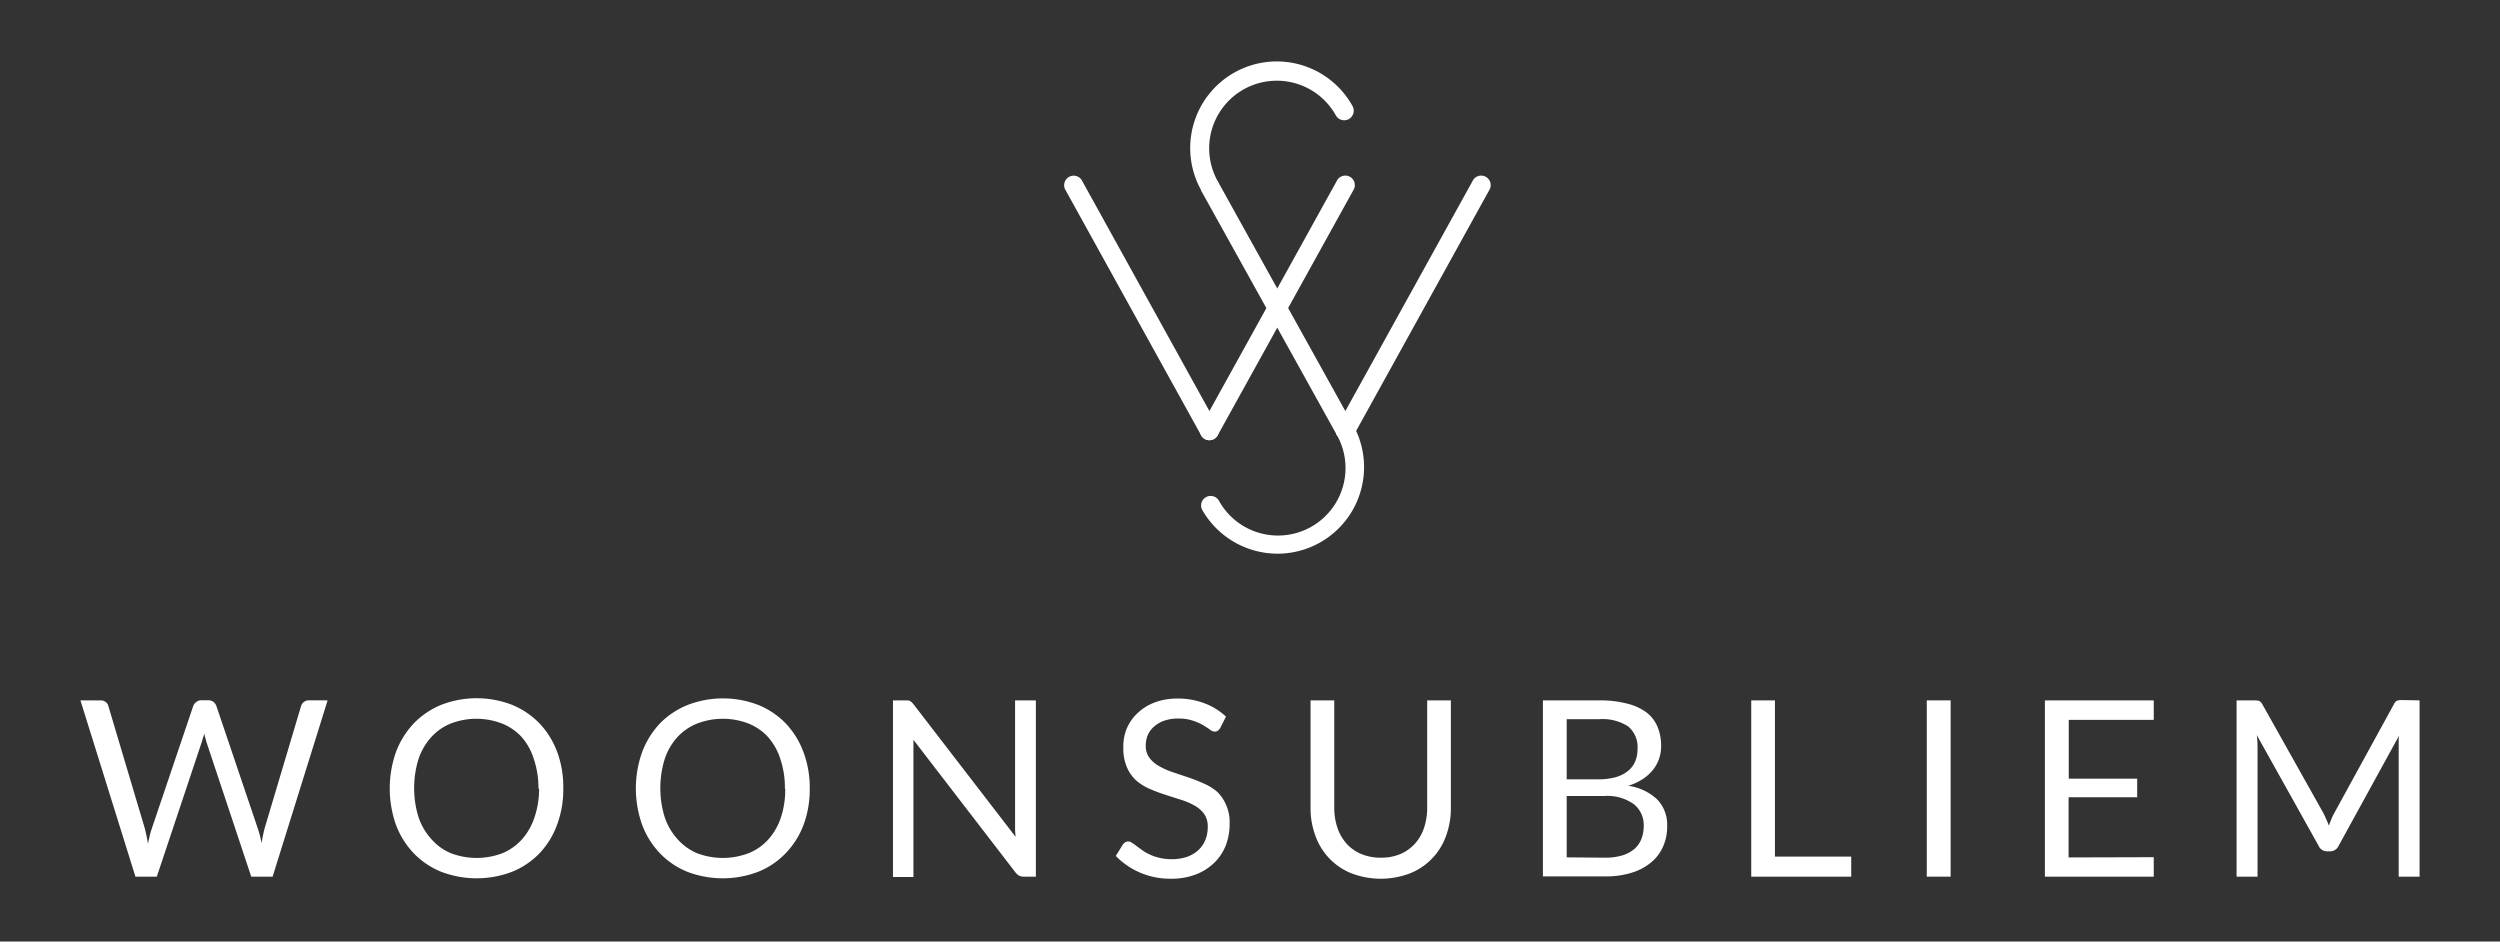 <?xml version="1.0" encoding="UTF-8"?> <svg xmlns="http://www.w3.org/2000/svg" id="Laag_1" data-name="Laag 1" viewBox="0 0 301.8 113.66"><rect x="0" y="0" width="301.8" height="113.66" fill="#333333" stroke="none"/><defs><style>.cls-1{fill:#fff;}</style></defs><title>logo wit met subs</title><rect class="cls-1" x="153.05" y="20.28" width="2.3" height="33.86" transform="translate(1.33 79.54) rotate(-29.04)"></rect><path class="cls-1" d="M146,23.56a1.16,1.16,0,0,1-1-.61,10.45,10.45,0,0,1,18.27-10.16,1.15,1.15,0,1,1-2,1.15A8.16,8.16,0,0,0,147,21.87a1.14,1.14,0,0,1-.47,1.55A1.17,1.17,0,0,1,146,23.56Z"></path><path class="cls-1" d="M146,53.14a1.25,1.25,0,0,1-.55-.14,1.15,1.15,0,0,1-.45-1.57l16.36-29.56a1.15,1.15,0,1,1,2,1.12L147,52.55A1.14,1.14,0,0,1,146,53.14Z"></path><path class="cls-1" d="M162.41,53.14a1.25,1.25,0,0,1-.56-.14,1.16,1.16,0,0,1-.44-1.57l16.35-29.56a1.15,1.15,0,1,1,2,1.12L163.42,52.55A1.15,1.15,0,0,1,162.41,53.14Z"></path><path class="cls-1" d="M146,53.14a1.14,1.14,0,0,1-1-.59L128.66,23a1.15,1.15,0,1,1,2-1.12L147,51.43a1.16,1.16,0,0,1-.45,1.57A1.25,1.25,0,0,1,146,53.14Z"></path><path class="cls-1" d="M154.22,66.84a10.49,10.49,0,0,1-9.07-5.25,1.15,1.15,0,0,1,2-1.14,8.15,8.15,0,0,0,14.26-7.9,1.14,1.14,0,0,1,.47-1.55,1.15,1.15,0,0,1,1.56.47,10.45,10.45,0,0,1-9.22,15.37Z"></path><path class="cls-1" d="M39.55,84.55l-6.64,21.28H30.33L24.93,89.6c-.05-.16-.09-.33-.14-.51s-.09-.36-.14-.56c0,.2-.1.39-.15.56l-.15.51-5.42,16.23H16.35L9.71,84.55H12.1a1,1,0,0,1,.65.19.87.87,0,0,1,.33.49L17.48,100c.07.27.13.56.2.87s.13.63.18,1c.07-.35.15-.68.22-1a8.06,8.06,0,0,1,.25-.86l5-14.79a1.07,1.07,0,0,1,.35-.46.91.91,0,0,1,.63-.22h.83a1,1,0,0,1,.63.19,1.26,1.26,0,0,1,.35.49l5,14.79c.09.26.17.54.25.84s.14.61.21.93c.05-.32.11-.64.17-.93s.12-.58.19-.84l4.41-14.79a.93.93,0,0,1,.33-.47,1,1,0,0,1,.63-.21Z"></path><path class="cls-1" d="M68,95.2a12.19,12.19,0,0,1-.76,4.39A9.94,9.94,0,0,1,65.14,103a9.59,9.59,0,0,1-3.32,2.24,12,12,0,0,1-8.56,0A9.59,9.59,0,0,1,49.94,103a10.12,10.12,0,0,1-2.14-3.43,13.22,13.22,0,0,1,0-8.78,10.31,10.31,0,0,1,2.14-3.45,9.76,9.76,0,0,1,3.32-2.25,11.85,11.85,0,0,1,8.56,0,9.76,9.76,0,0,1,3.32,2.25,10.13,10.13,0,0,1,2.13,3.45A12.15,12.15,0,0,1,68,95.2Zm-3,0a10.71,10.71,0,0,0-.54-3.52A7.42,7.42,0,0,0,63,89a6.53,6.53,0,0,0-2.38-1.65,8.63,8.63,0,0,0-6.22,0A6.45,6.45,0,0,0,52.05,89a7.46,7.46,0,0,0-1.53,2.64,11.92,11.92,0,0,0,0,7,7.5,7.5,0,0,0,1.53,2.63A6.45,6.45,0,0,0,54.43,103a8.77,8.77,0,0,0,6.22,0A6.53,6.53,0,0,0,63,101.34a7.47,7.47,0,0,0,1.51-2.63A10.6,10.6,0,0,0,65.08,95.2Z"></path><path class="cls-1" d="M97.75,95.2A12.19,12.19,0,0,1,97,99.59,10,10,0,0,1,94.85,103a9.5,9.5,0,0,1-3.32,2.24,12,12,0,0,1-8.56,0A9.55,9.55,0,0,1,79.66,103a10.12,10.12,0,0,1-2.14-3.43,13.06,13.06,0,0,1,0-8.78,10.31,10.31,0,0,1,2.14-3.45A9.72,9.72,0,0,1,83,85.11a11.85,11.85,0,0,1,8.56,0,9.66,9.66,0,0,1,3.32,2.25A10.15,10.15,0,0,1,97,90.81,12.15,12.15,0,0,1,97.75,95.2Zm-3,0a10.71,10.71,0,0,0-.53-3.52A7.44,7.44,0,0,0,92.74,89a6.41,6.41,0,0,0-2.37-1.65,8.63,8.63,0,0,0-6.22,0A6.57,6.57,0,0,0,81.76,89a7.44,7.44,0,0,0-1.52,2.64,11.92,11.92,0,0,0,0,7,7.49,7.49,0,0,0,1.52,2.63A6.57,6.57,0,0,0,84.15,103a8.77,8.77,0,0,0,6.22,0,6.41,6.41,0,0,0,2.37-1.65,7.49,7.49,0,0,0,1.52-2.63A10.61,10.61,0,0,0,94.79,95.2Z"></path><path class="cls-1" d="M125.05,84.55v21.28h-1.44a1.28,1.28,0,0,1-.58-.12,1.47,1.47,0,0,1-.45-.4l-12.31-16c0,.25,0,.49,0,.73s0,.46,0,.67v15.16H107.8V84.55h1.49l.33,0a.78.78,0,0,1,.23.08.85.85,0,0,1,.21.14l.22.25,12.32,16-.06-.75c0-.24,0-.47,0-.69V84.55Z"></path><path class="cls-1" d="M147.31,87.88a1.2,1.2,0,0,1-.29.33.68.68,0,0,1-.38.11,1,1,0,0,1-.59-.25c-.23-.17-.52-.35-.86-.56A6.45,6.45,0,0,0,144,87a5.25,5.25,0,0,0-1.75-.26,5.19,5.19,0,0,0-1.7.26,3.68,3.68,0,0,0-1.23.71,2.9,2.9,0,0,0-.75,1,3.27,3.27,0,0,0-.25,1.3,2.34,2.34,0,0,0,.44,1.47,3.57,3.57,0,0,0,1.16,1,8.79,8.79,0,0,0,1.63.73l1.87.63c.64.21,1.26.46,1.87.73a6.63,6.63,0,0,1,1.63,1A4.77,4.77,0,0,1,148,97.14a5,5,0,0,1,.44,2.23A7.3,7.3,0,0,1,148,102a6,6,0,0,1-1.39,2.13,6.52,6.52,0,0,1-2.24,1.43,8.23,8.23,0,0,1-3,.52,9.23,9.23,0,0,1-3.77-.75,9,9,0,0,1-2.9-2l.84-1.36a1,1,0,0,1,.29-.28.7.7,0,0,1,.37-.11.79.79,0,0,1,.44.16,5.86,5.86,0,0,1,.56.39l.71.52a5.69,5.69,0,0,0,.92.52,5.84,5.84,0,0,0,1.16.39,6.08,6.08,0,0,0,1.47.16,5.72,5.72,0,0,0,1.83-.28,4,4,0,0,0,1.36-.8,3.49,3.49,0,0,0,.85-1.22,4.09,4.09,0,0,0,.3-1.59,2.66,2.66,0,0,0-.44-1.58,3.61,3.61,0,0,0-1.15-1,8.42,8.42,0,0,0-1.63-.7l-1.88-.6a19.26,19.26,0,0,1-1.87-.7,6.21,6.21,0,0,1-1.63-1,4.72,4.72,0,0,1-1.15-1.6,5.73,5.73,0,0,1-.44-2.37A5.66,5.66,0,0,1,136,88a5.52,5.52,0,0,1,1.28-1.87,6.16,6.16,0,0,1,2.06-1.31,7.7,7.7,0,0,1,2.81-.49,8.91,8.91,0,0,1,3.25.57A7.74,7.74,0,0,1,148,86.51Z"></path><path class="cls-1" d="M166.69,103.54a5.88,5.88,0,0,0,2.36-.44,5,5,0,0,0,1.76-1.25,5.38,5.38,0,0,0,1.1-1.91,7.69,7.69,0,0,0,.38-2.46V84.55h2.86V97.48a9.75,9.75,0,0,1-.58,3.42,7.6,7.6,0,0,1-4.35,4.53,9.94,9.94,0,0,1-7.07,0,7.6,7.6,0,0,1-4.35-4.53,9.53,9.53,0,0,1-.59-3.42V84.55h2.86V97.47a7.63,7.63,0,0,0,.38,2.45,5.67,5.67,0,0,0,1.1,1.92,5,5,0,0,0,1.77,1.25A6,6,0,0,0,166.69,103.54Z"></path><path class="cls-1" d="M193.05,84.55a12.87,12.87,0,0,1,3.38.39A6.55,6.55,0,0,1,198.76,86a4.23,4.23,0,0,1,1.34,1.75,5.92,5.92,0,0,1,.43,2.32,4.73,4.73,0,0,1-.24,1.51,4.47,4.47,0,0,1-.74,1.35,5.2,5.2,0,0,1-1.24,1.12,6.81,6.81,0,0,1-1.76.81,6.36,6.36,0,0,1,3.53,1.67,4.41,4.41,0,0,1,1.18,3.21,5.9,5.9,0,0,1-.5,2.47,5.2,5.2,0,0,1-1.45,1.91,6.75,6.75,0,0,1-2.35,1.24,10.4,10.4,0,0,1-3.18.44h-7.52V84.55Zm-3.92,2.27v7.26h3.8a7.83,7.83,0,0,0,2.12-.26,4.2,4.2,0,0,0,1.48-.75,2.89,2.89,0,0,0,.87-1.15,3.74,3.74,0,0,0,.28-1.47,3.25,3.25,0,0,0-1.13-2.76,5.72,5.72,0,0,0-3.5-.87Zm4.6,16.72a7.1,7.1,0,0,0,2.13-.28,4,4,0,0,0,1.46-.79,3.11,3.11,0,0,0,.84-1.22,4.31,4.31,0,0,0,.27-1.55,3.2,3.2,0,0,0-1.18-2.61,5.46,5.46,0,0,0-3.52-1h-4.6v7.41Z"></path><path class="cls-1" d="M223.48,103.41v2.42H211.41V84.55h2.86v18.86Z"></path><path class="cls-1" d="M235.48,105.83H232.6V84.55h2.88Z"></path><path class="cls-1" d="M260,103.48v2.35H246.86V84.55H260V86.9H249.74V94H258v2.25h-8.28v7.26Z"></path><path class="cls-1" d="M292.09,84.55v21.28h-2.52V90.19c0-.21,0-.43,0-.67s0-.48.05-.72l-7.3,13.3a1.11,1.11,0,0,1-1,.67h-.42a1.1,1.1,0,0,1-1-.67l-7.46-13.36a12.79,12.79,0,0,1,.09,1.45v15.64H270V84.55h2.12a1.89,1.89,0,0,1,.6.07.86.86,0,0,1,.4.42l7.35,13.1c.12.24.23.48.35.74s.22.52.32.79c.1-.27.2-.53.31-.8s.23-.51.36-.75L289,85a.78.78,0,0,1,.4-.42,1.89,1.89,0,0,1,.6-.07Z"></path></svg> 